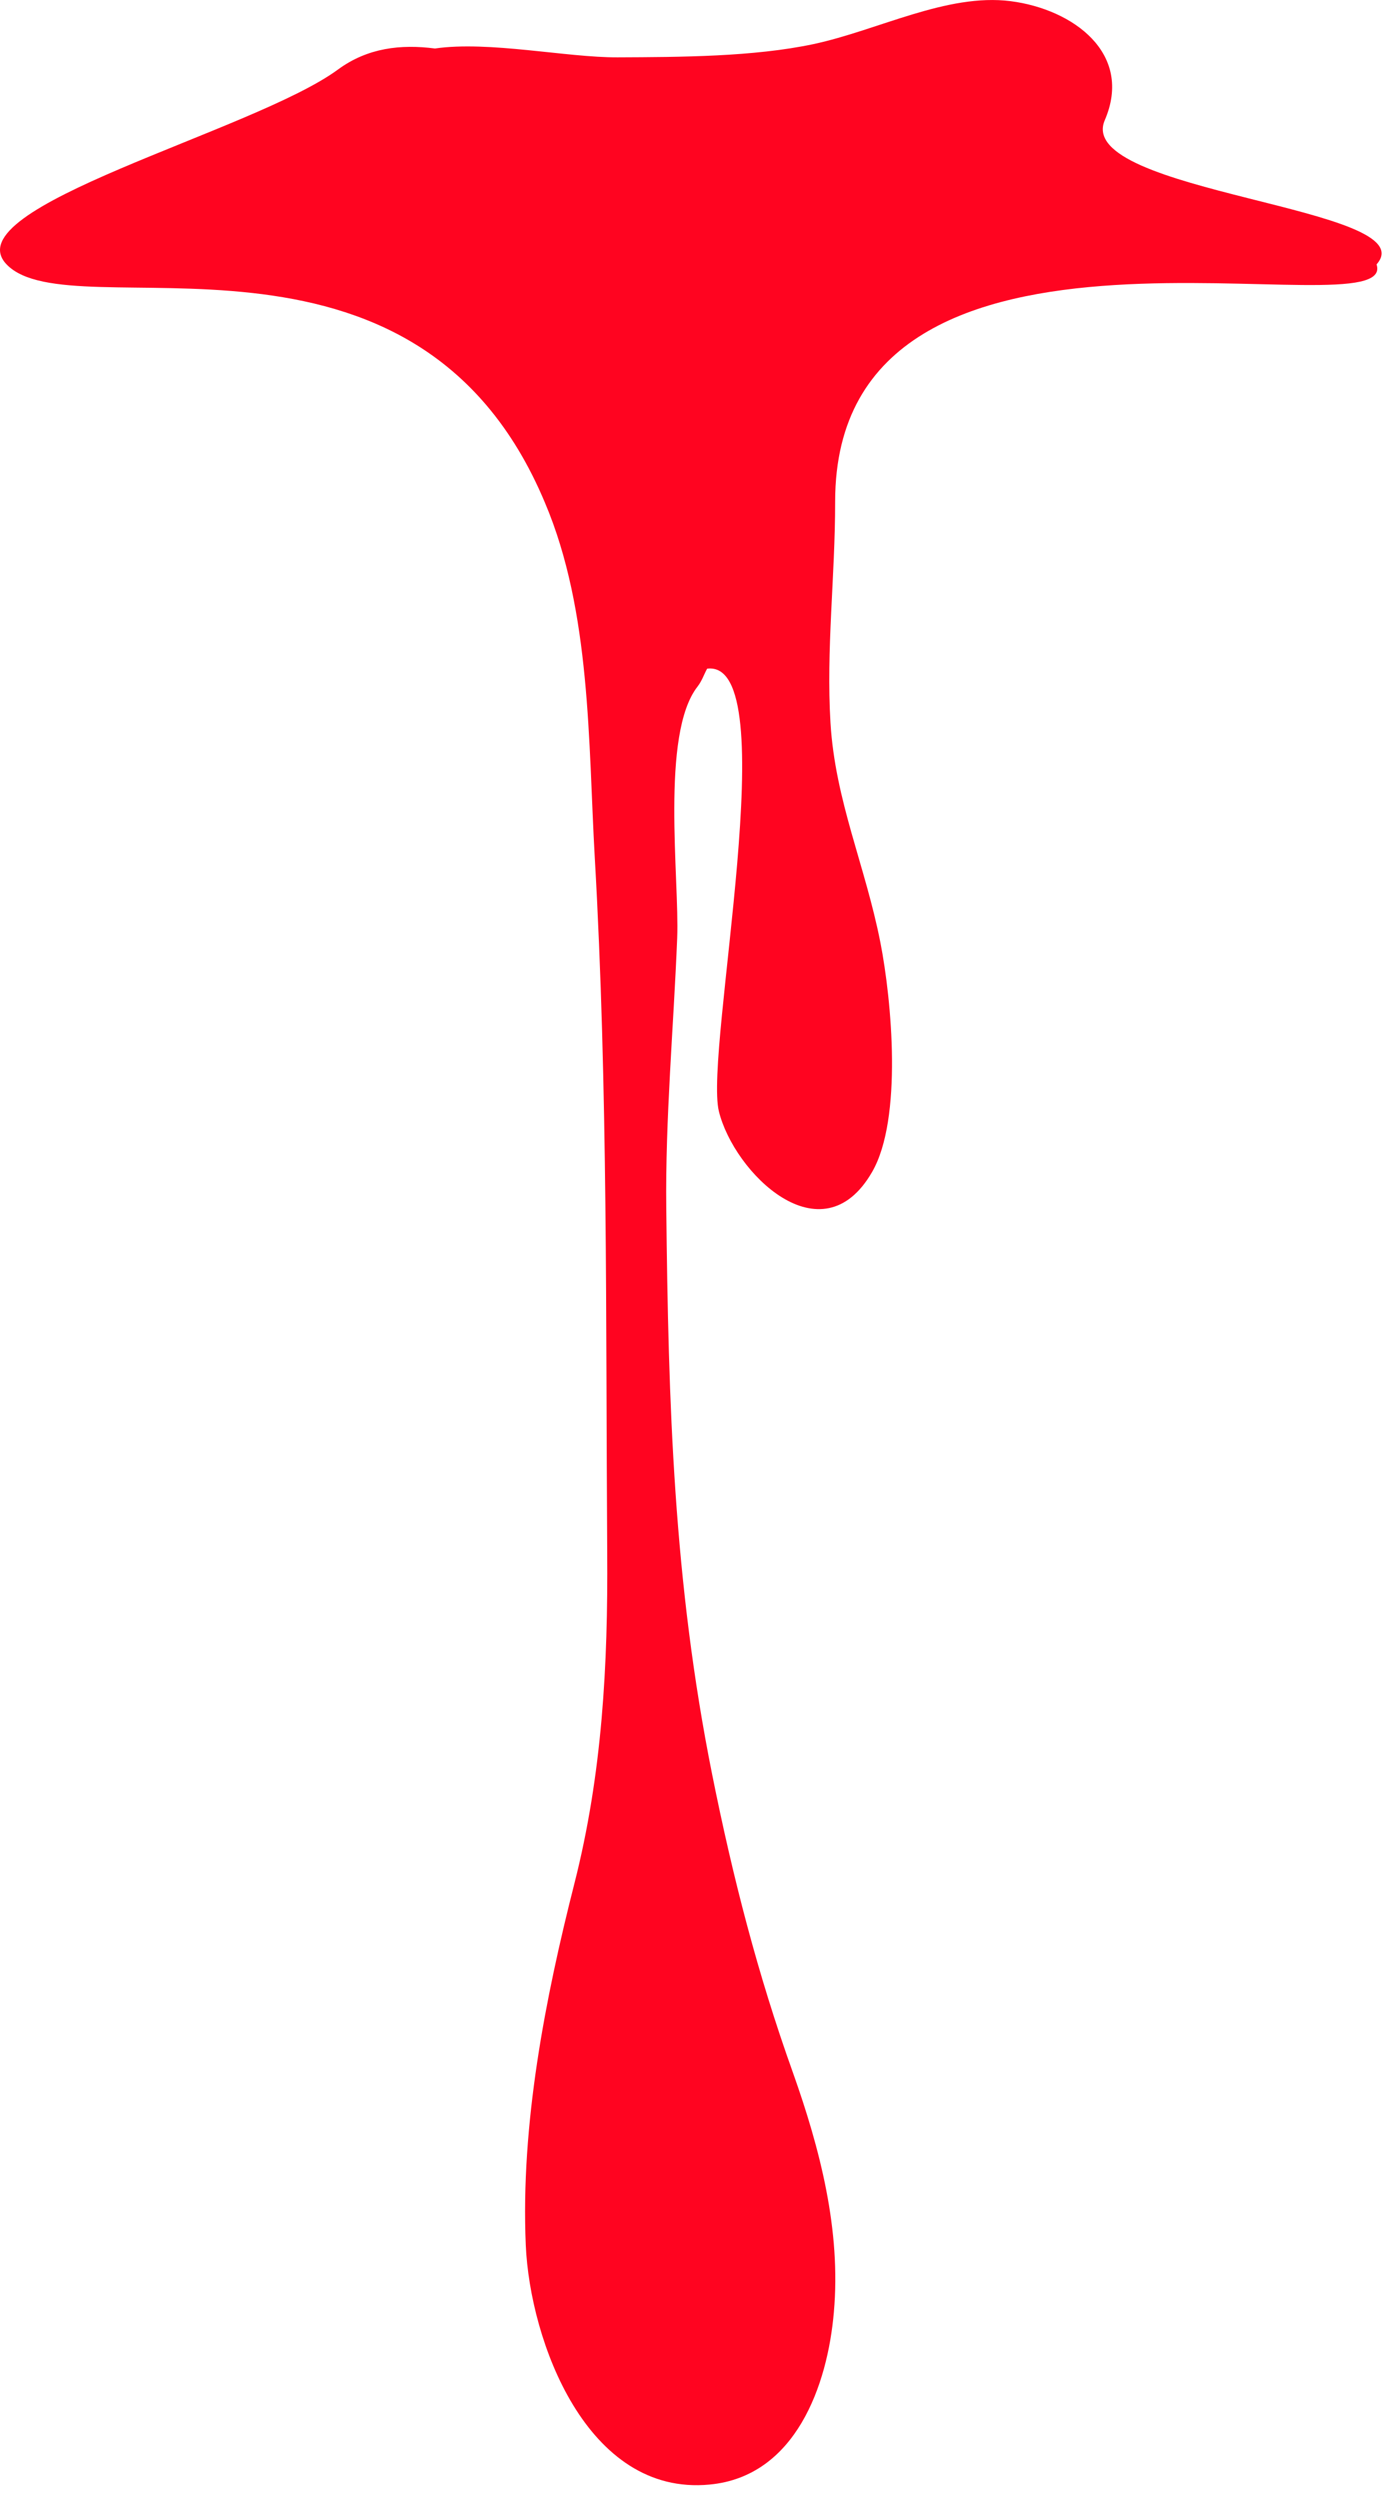 <svg width="29" height="52" viewBox="0 0 29 52" fill="none" xmlns="http://www.w3.org/2000/svg">
<path d="M21.023 0.024C19.697 -0.144 18.267 0.63 16.925 0.917C15.68 1.182 14.153 1.187 12.849 1.193C11.788 1.198 10.169 0.846 9.049 1.009C8.34 0.917 7.647 0.993 7.03 1.447C5.276 2.736 -1 4.309 0.137 5.5C1.506 6.929 8.637 4 11.338 10.46C12.297 12.723 12.237 15.435 12.373 17.833C12.649 22.651 12.6 27.463 12.632 32.297C12.649 34.636 12.529 36.898 11.95 39.177C11.338 41.586 10.83 44.195 10.938 46.702C11.025 48.699 12.21 51.925 14.76 51.682C16.552 51.514 17.217 49.614 17.347 48.098C17.499 46.393 17.06 44.699 16.492 43.102C15.756 41.045 15.242 39.037 14.814 36.904C14.013 32.898 13.904 29.222 13.861 25.136C13.839 23.268 14.013 21.379 14.088 19.511C14.137 18.293 13.737 15.273 14.511 14.282C14.603 14.163 14.641 14.038 14.711 13.909C16.362 13.703 14.646 21.85 14.955 23.116C15.268 24.394 17.093 26.202 18.143 24.378C18.782 23.273 18.549 20.799 18.316 19.609C18.002 18.006 17.374 16.658 17.277 15.034C17.185 13.519 17.374 12 17.374 10.433C17.374 3.5 29.137 7 28.637 5.5C29.698 4.309 22.338 4.019 22.982 2.503C23.583 1.112 22.327 0.191 21.023 0.024Z" fill="#FF0420"/>
</svg>
